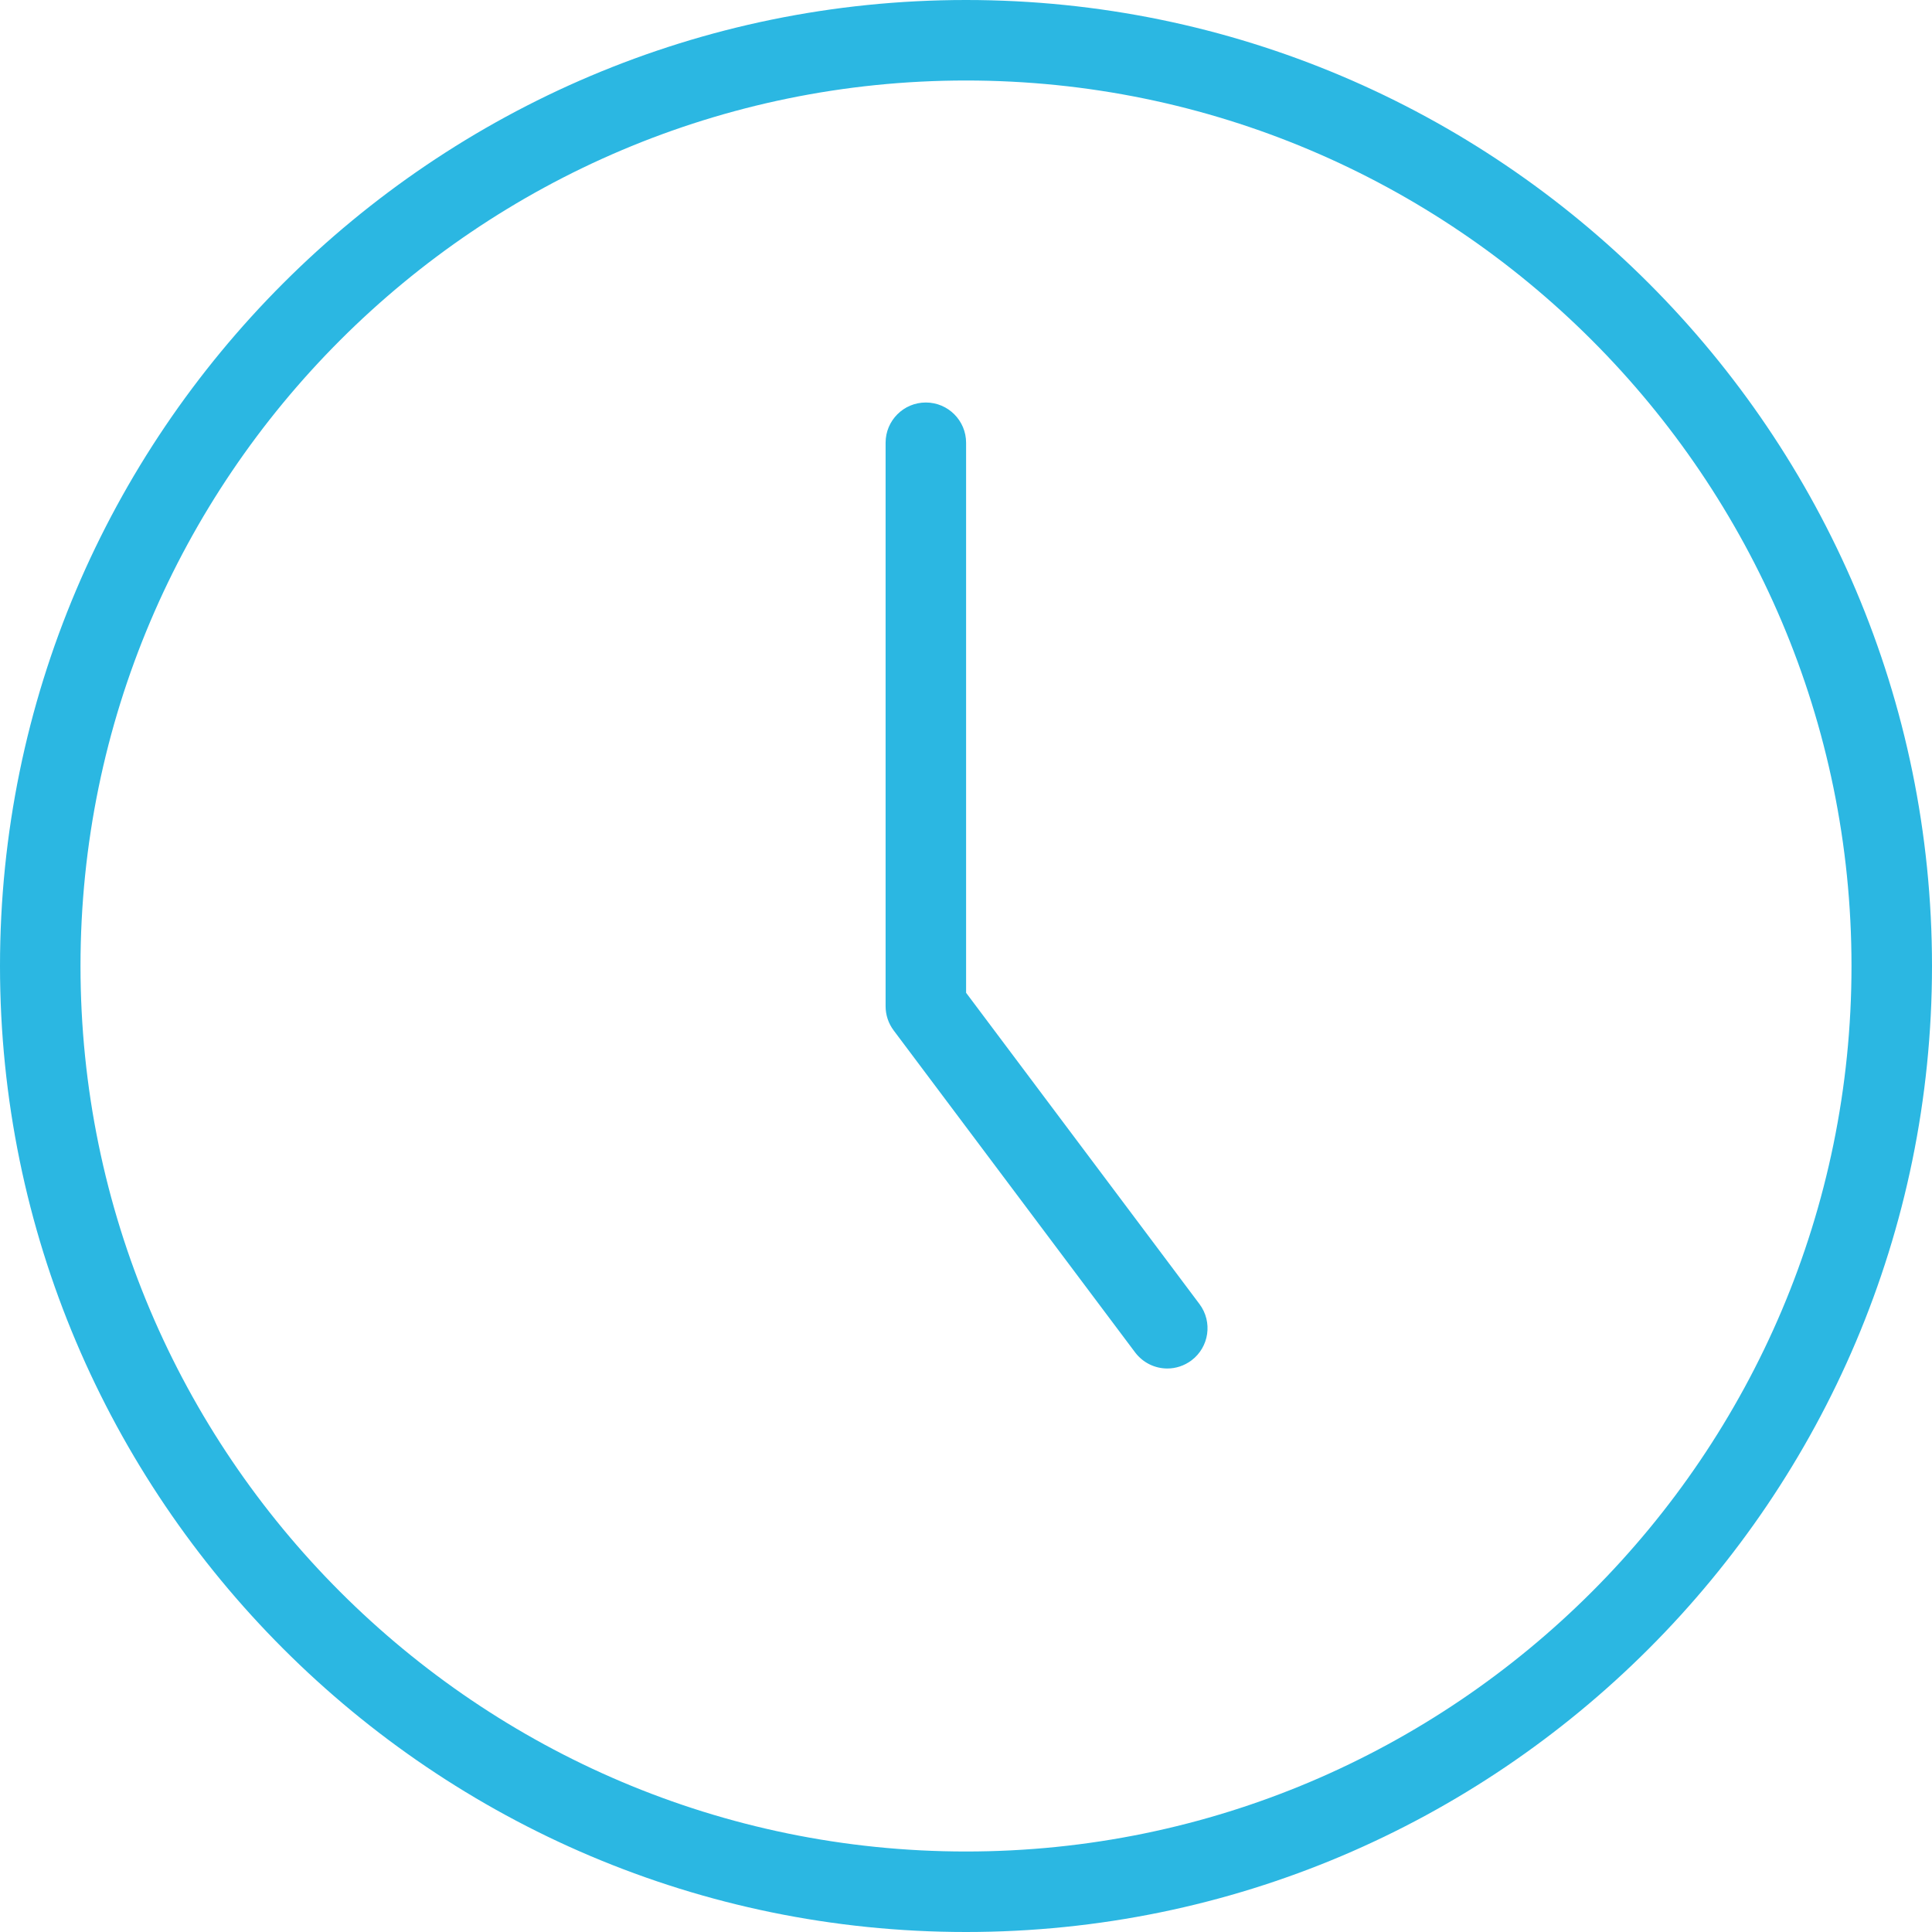 <svg width="60" height="60" viewBox="0 0 60 60" fill="none" xmlns="http://www.w3.org/2000/svg">
<g clip-path="url(#clip0_1_1063)">
<path d="M30 60C13.457 60 0 46.542 0 30C0 13.457 13.457 0 30 0C46.542 0 60 13.457 60 30C60 46.542 46.542 60 30 60ZM30 2.5C14.838 2.5 2.5 14.838 2.5 30C2.5 45.163 14.838 57.5 30 57.5C45.163 57.5 57.5 45.163 57.5 30C57.5 14.838 45.163 2.5 30 2.5ZM37 42.25C37.553 41.835 37.665 41.053 37.252 40.5L30.003 30.832V13.75C30.003 13.06 29.442 12.5 28.753 12.5C28.062 12.5 27.503 13.06 27.503 13.75V31.25C27.503 31.52 27.59 31.782 27.753 32L35.252 42C35.5 42.328 35.875 42.5 36.252 42.5C36.513 42.5 36.775 42.417 37 42.25Z" fill="#2BB7E2"/>
</g>
<defs>
<clipPath id="clip0_1_1063">
<rect width="60" height="60" fill="white"/>
</clipPath>
</defs>
</svg>
